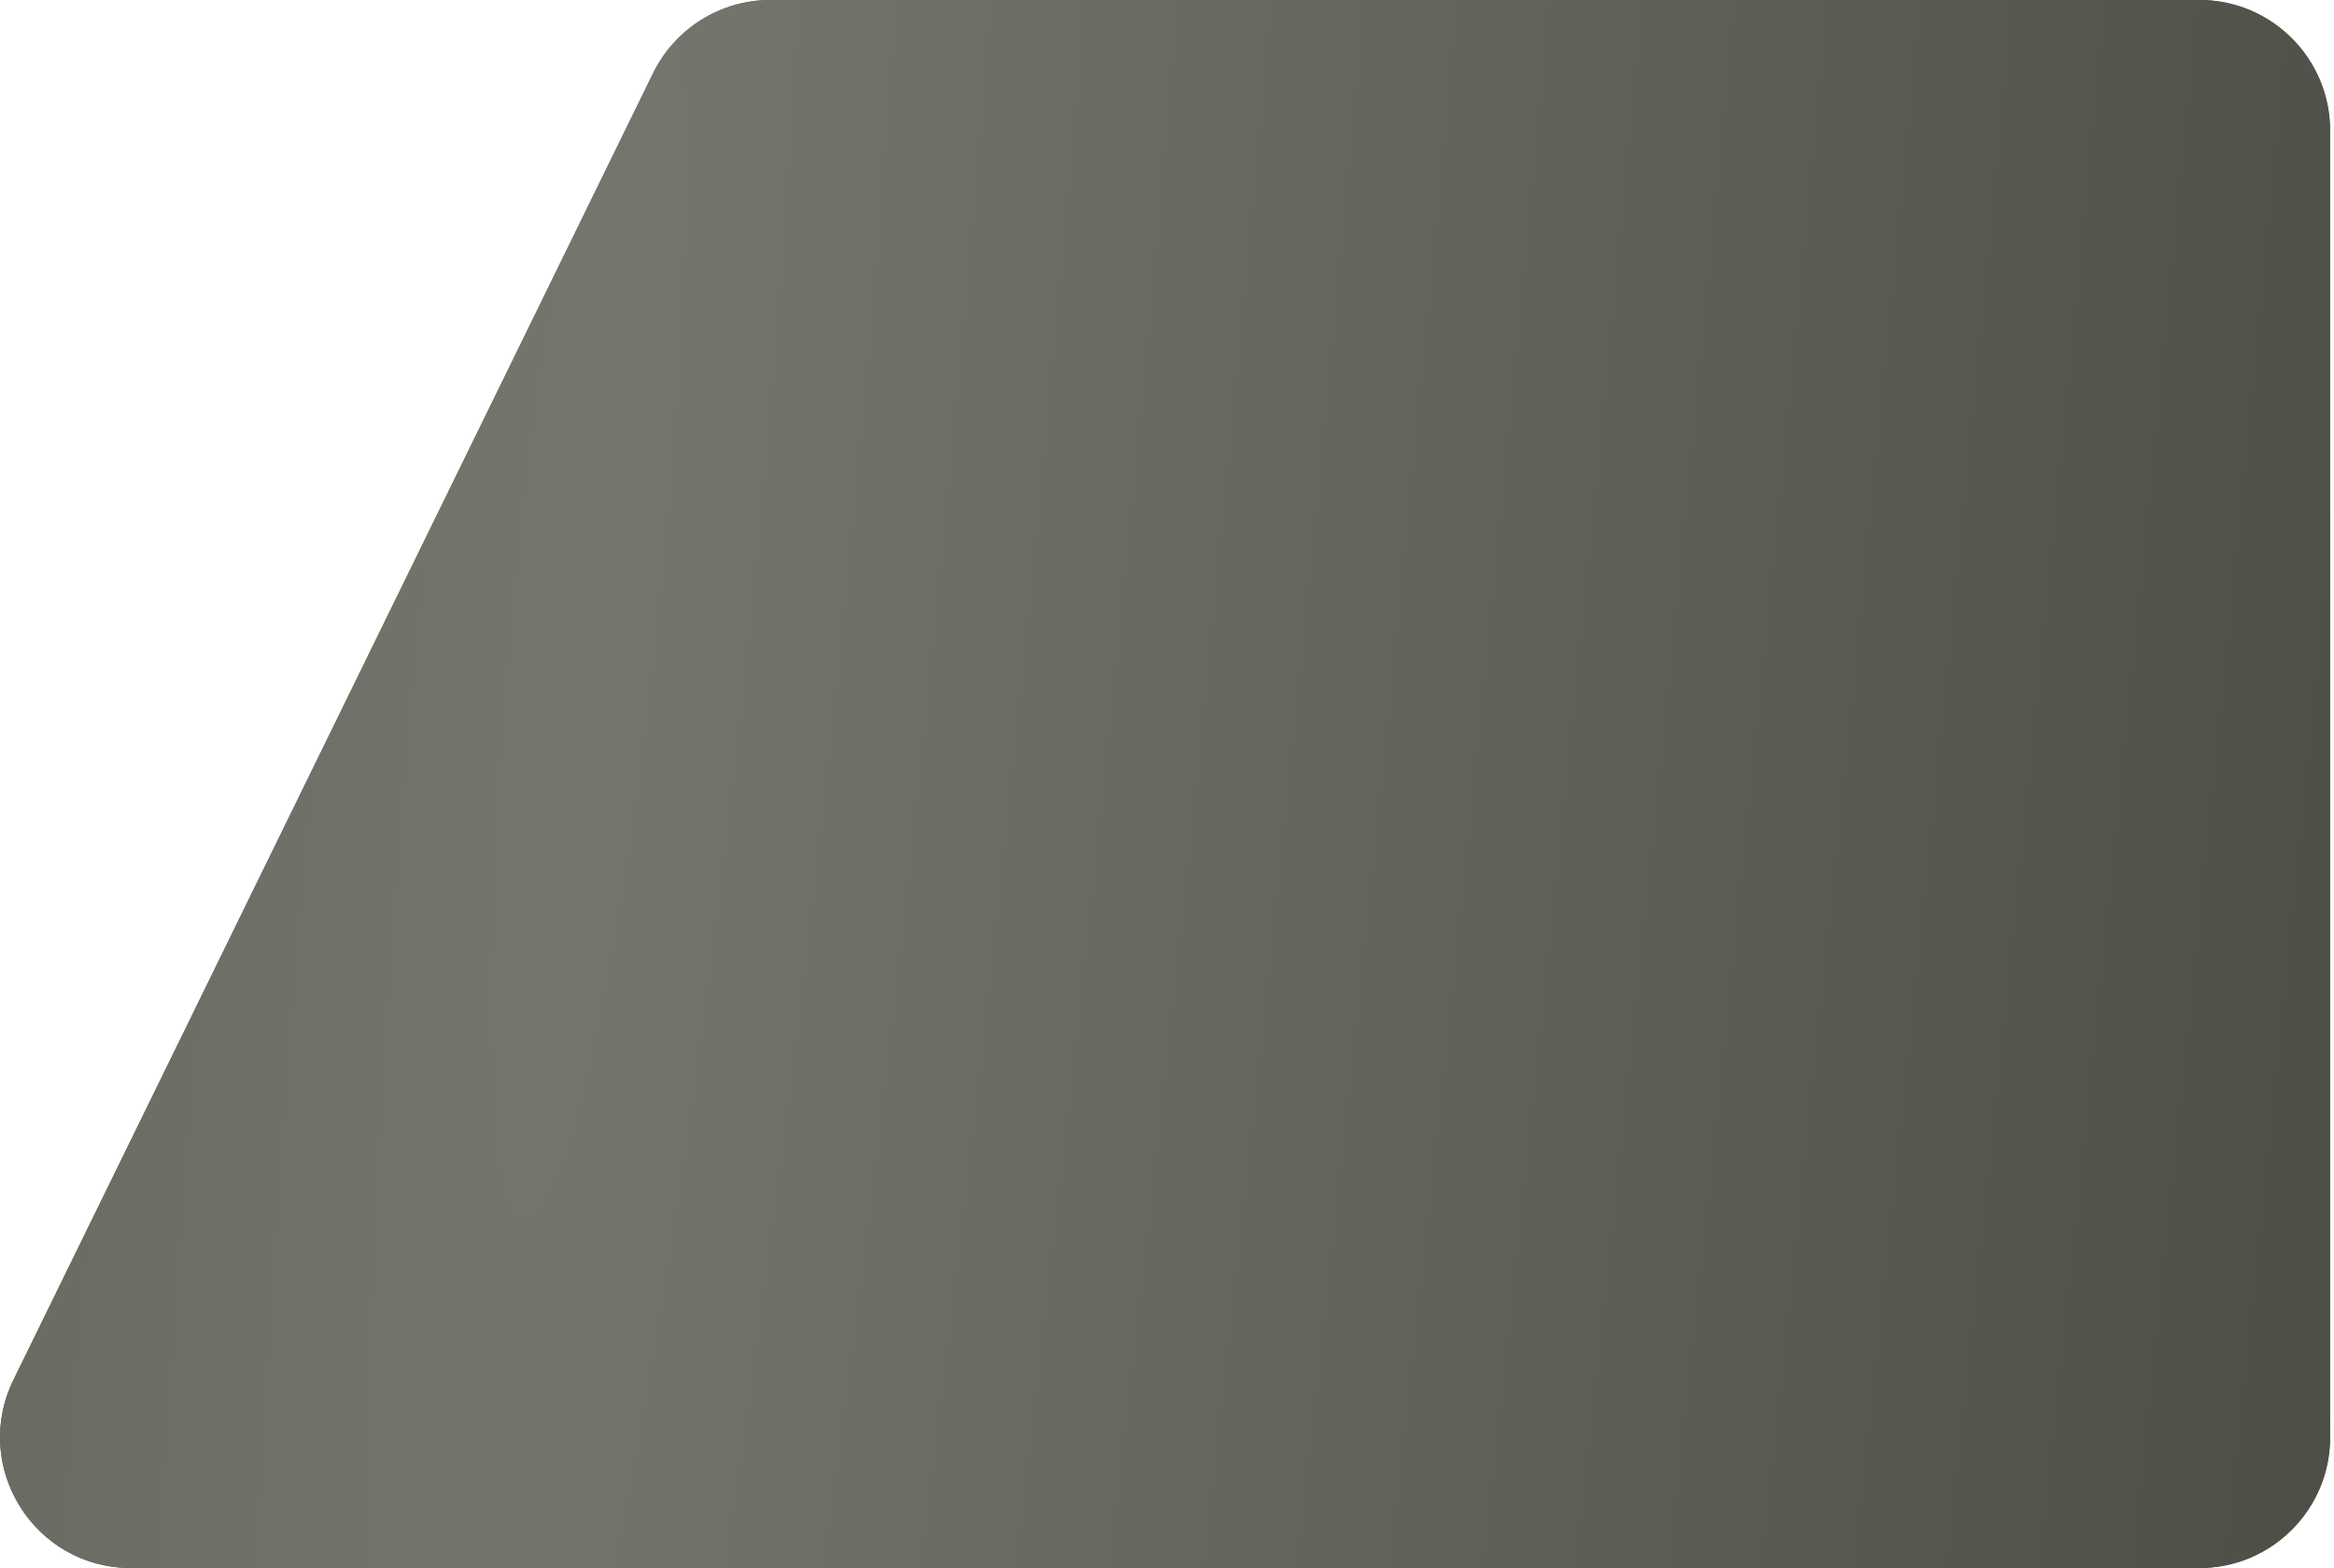 <?xml version="1.0" encoding="UTF-8"?> <svg xmlns="http://www.w3.org/2000/svg" width="250" height="168" viewBox="0 0 250 168" fill="none"><path d="M69.955 7.846C72.305 3.044 77.184 0 82.53 0H235.58C243.312 0 249.58 6.268 249.58 14V154C249.58 161.732 243.312 168 235.58 168H14.018C3.663 168 -3.109 157.147 1.443 147.846L69.955 7.846Z" fill="#DEE0DB"></path><path d="M69.955 7.846C72.305 3.044 77.184 0 82.53 0H235.58C243.312 0 249.58 6.268 249.58 14V154C249.58 161.732 243.312 168 235.58 168H14.018C3.663 168 -3.109 157.147 1.443 147.846L69.955 7.846Z" fill="url(#paint0_radial_88_8)"></path><path d="M69.955 7.846C72.305 3.044 77.184 0 82.53 0H235.58C243.312 0 249.58 6.268 249.58 14V154C249.58 161.732 243.312 168 235.58 168H14.018C3.663 168 -3.109 157.147 1.443 147.846L69.955 7.846Z" fill="url(#paint1_radial_88_8)"></path><defs><radialGradient id="paint0_radial_88_8" cx="0" cy="0" r="1" gradientTransform="matrix(103.2 161.903 -248.637 70.121 62.87 67.064)" gradientUnits="userSpaceOnUse"><stop stop-color="#7A8566"></stop><stop offset="1" stop-color="#3B442C"></stop></radialGradient><radialGradient id="paint1_radial_88_8" cx="0" cy="0" r="1" gradientTransform="matrix(125.909 795.435 -278.207 2093.78 62.87 67.064)" gradientUnits="userSpaceOnUse"><stop stop-color="#74776D"></stop><stop offset="1" stop-color="#484B41"></stop></radialGradient></defs></svg> 